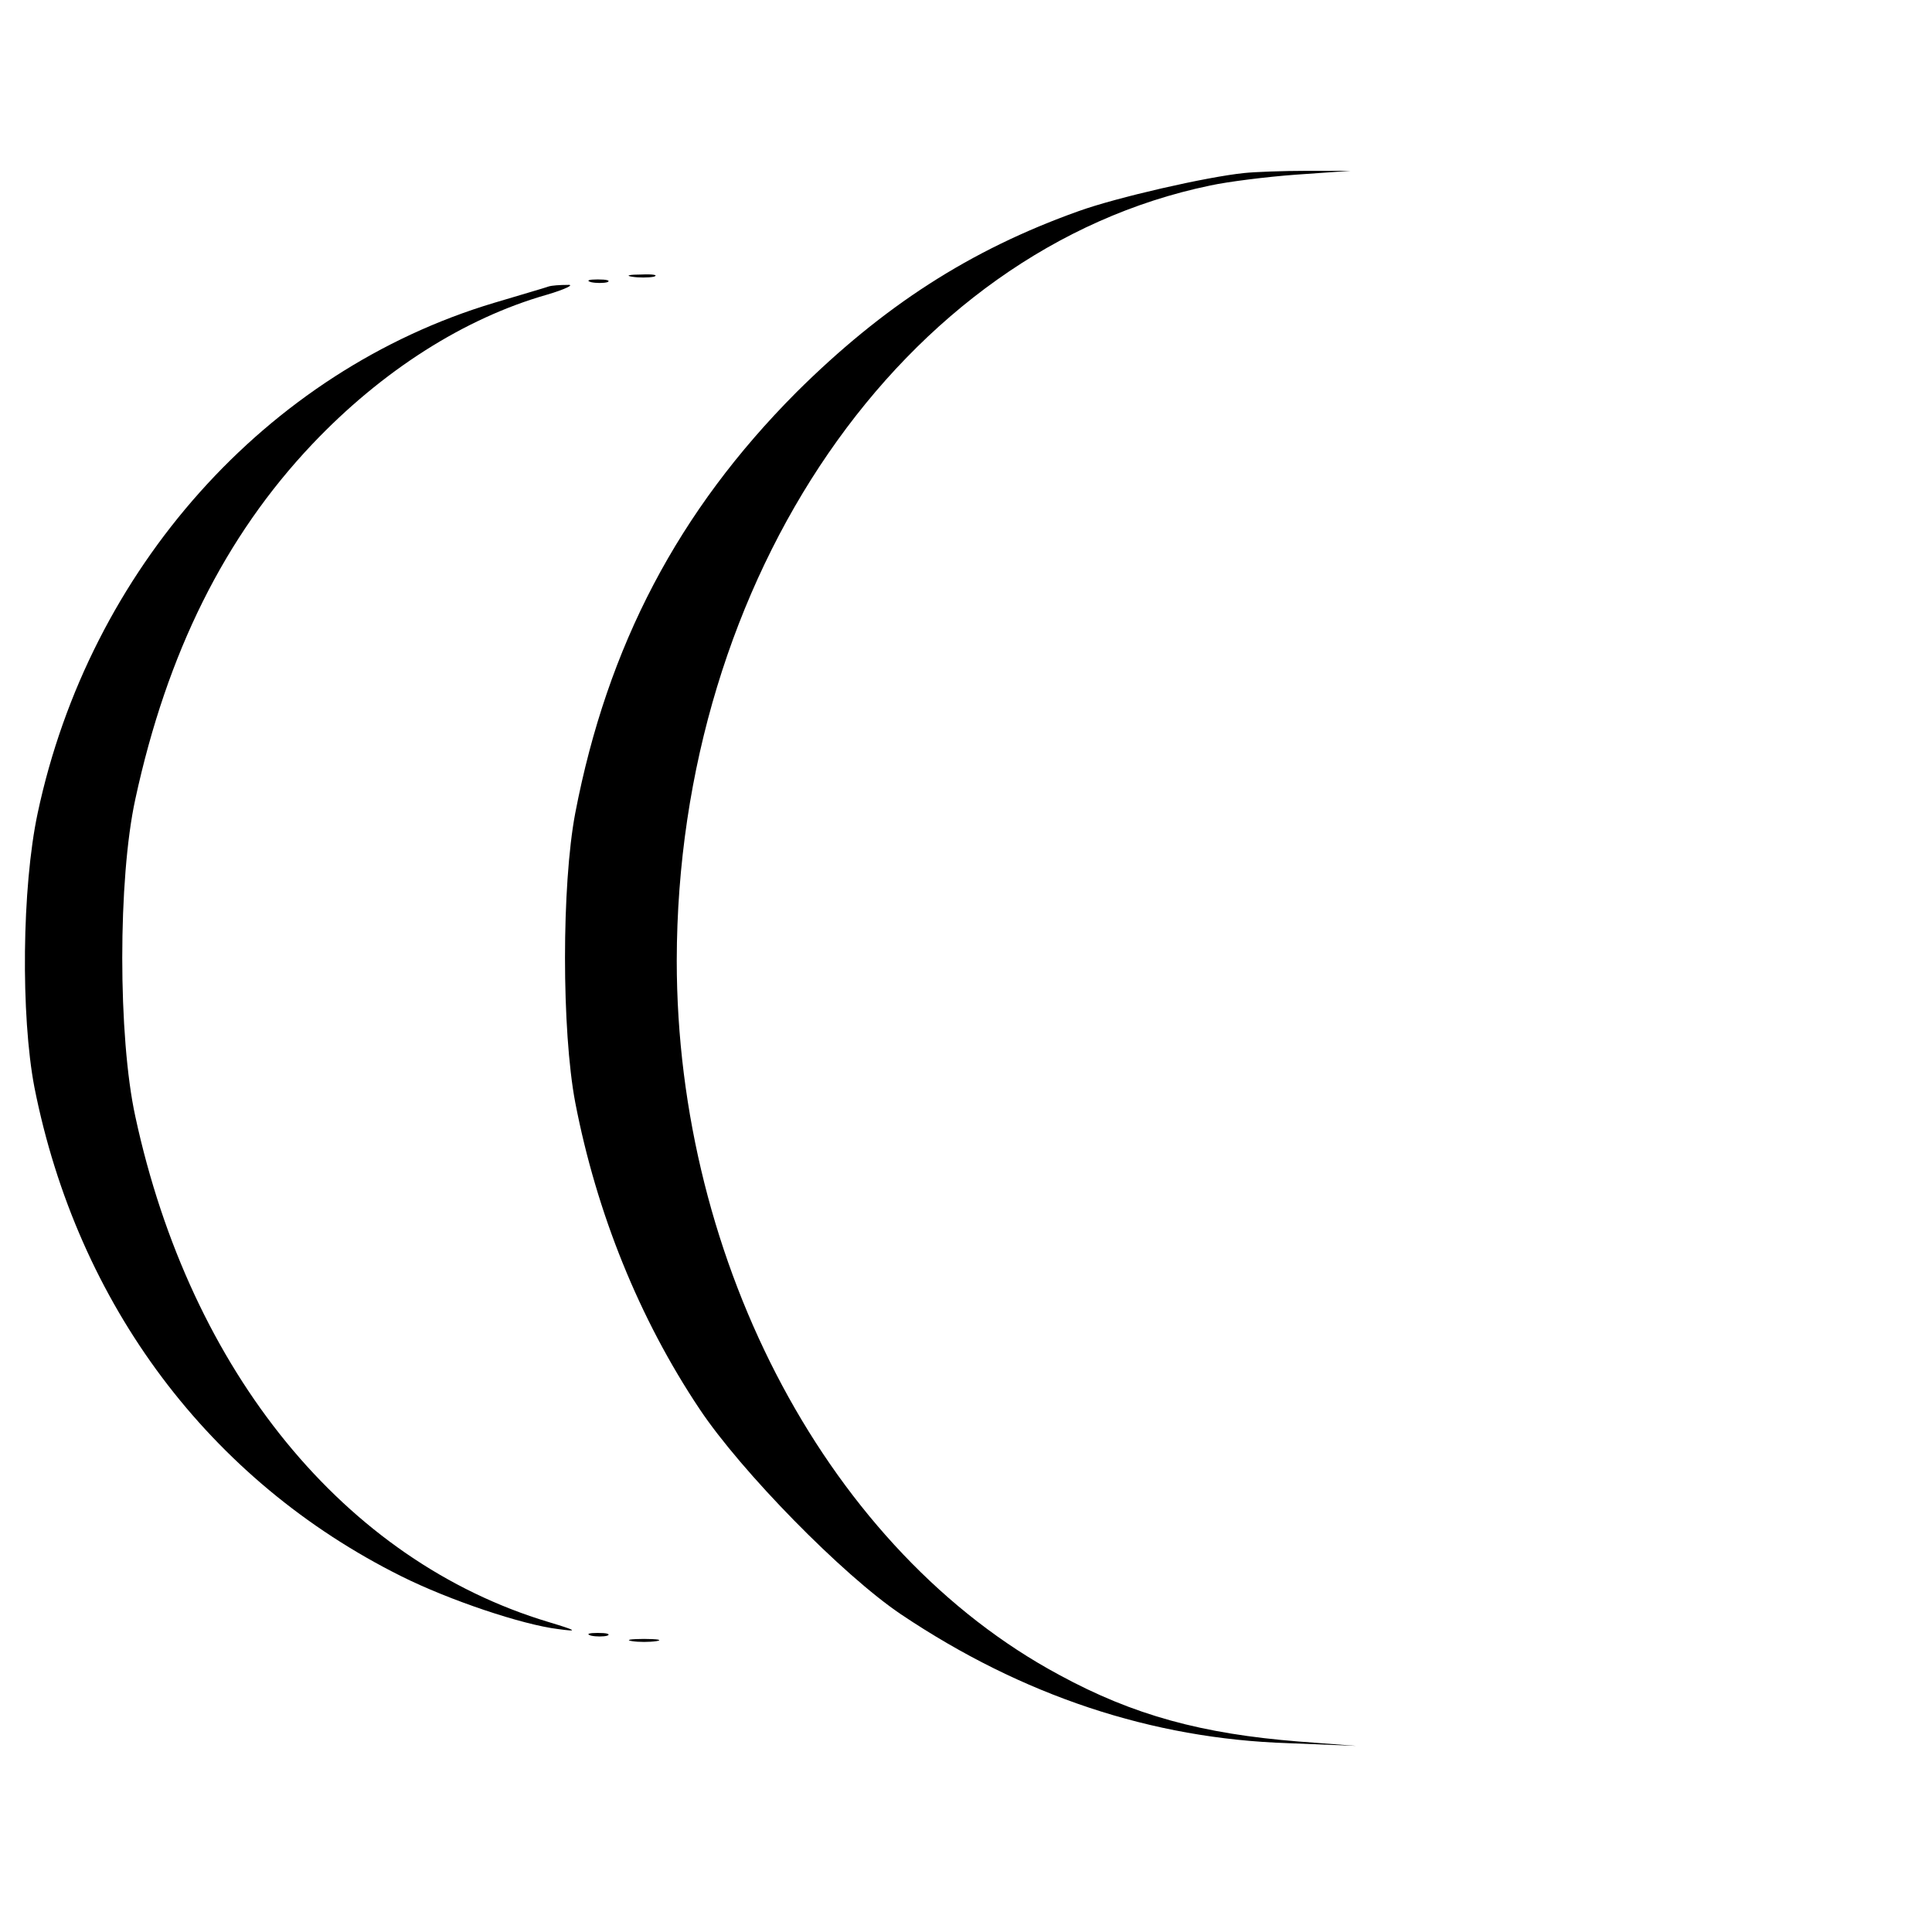 <?xml version="1.0" standalone="no"?>
<!DOCTYPE svg PUBLIC "-//W3C//DTD SVG 20010904//EN"
 "http://www.w3.org/TR/2001/REC-SVG-20010904/DTD/svg10.dtd">
<svg version="1.0" xmlns="http://www.w3.org/2000/svg"
 width="354pt" height="354pt" viewBox="0 0 354 354"
 preserveAspectRatio="xMidYMid meet">
<g transform="translate(0,354) scale(0.1,-0.1)"
fill="#000000" stroke="none">
<path d="M2280 3223 c-69 -7 -235 -45 -304 -70 -199 -71 -358 -174 -517 -332
-216 -217 -346 -464 -405 -771 -25 -132 -25 -398 0 -530 39 -202 117 -396 228
-562 76 -114 262 -304 369 -376 222 -149 460 -228 709 -236 l125 -5 -105 8
c-177 14 -303 48 -439 122 -419 225 -701 752 -701 1309 1 702 414 1303 977
1420 32 7 103 16 158 20 l100 7 -80 0 c-44 0 -96 -2 -115 -4z"/>
<path d="M1158 3033 c12 -2 30 -2 40 0 9 3 -1 5 -23 4 -22 0 -30 -2 -17 -4z"/>
<path d="M1083 3023 c9 -2 23 -2 30 0 6 3 -1 5 -18 5 -16 0 -22 -2 -12 -5z"/>
<path d="M1005 3015 c-5 -2 -50 -15 -100 -30 -417 -125 -741 -488 -836 -935
-29 -136 -31 -371 -6 -502 79 -399 321 -721 672 -896 88 -44 222 -89 288 -97
37 -5 35 -3 -18 13 -373 112 -656 458 -757 926 -32 146 -32 436 0 582 58 268
164 481 324 650 128 135 279 231 430 274 34 10 52 19 38 18 -14 0 -29 -1 -35
-3z"/>
<path d="M1083 543 c9 -2 23 -2 30 0 6 3 -1 5 -18 5 -16 0 -22 -2 -12 -5z"/>
<path d="M1158 533 c12 -2 32 -2 45 0 12 2 2 4 -23 4 -25 0 -35 -2 -22 -4z"/>
</g>
</svg>
